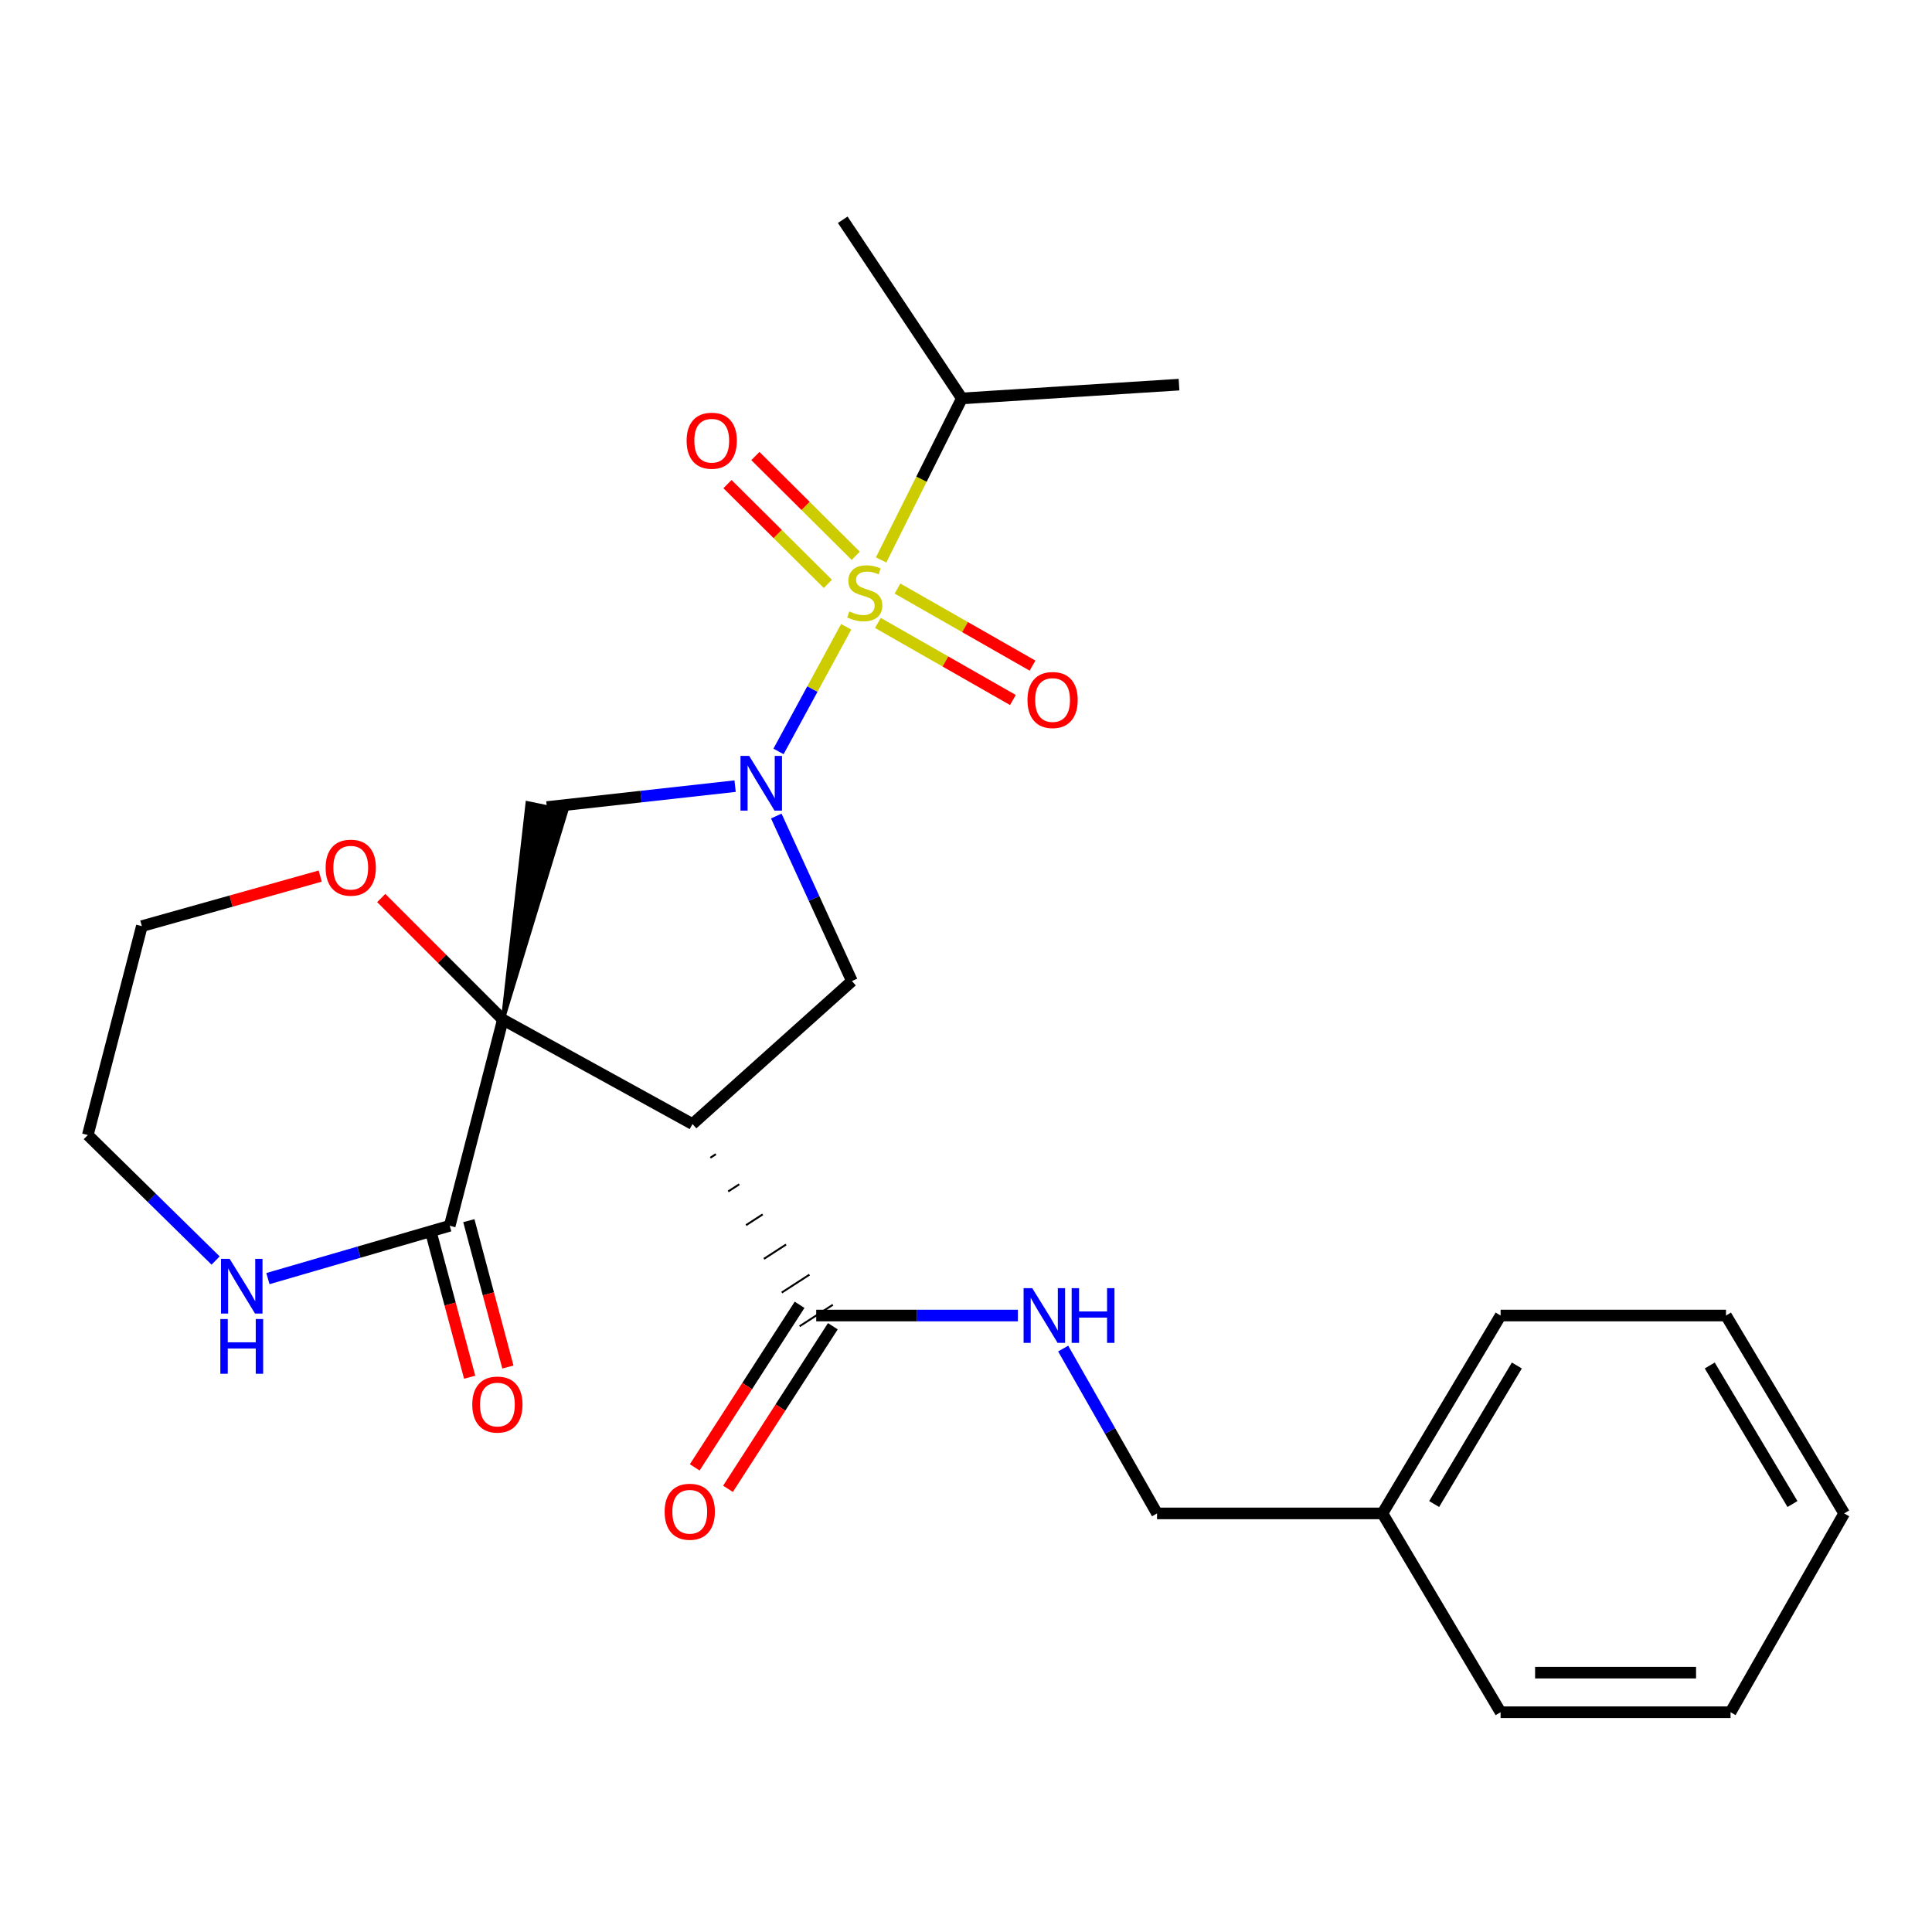 <?xml version='1.0' encoding='iso-8859-1'?>
<svg version='1.1' baseProfile='full'
              xmlns='http://www.w3.org/2000/svg'
                      xmlns:rdkit='http://www.rdkit.org/xml'
                      xmlns:xlink='http://www.w3.org/1999/xlink'
                  xml:space='preserve'
width='1000px' height='1000px' viewBox='0 0 1000 1000'>
<!-- END OF HEADER -->
<rect style='opacity:1.0;fill:#FFFFFF;stroke:none' width='1000' height='1000' x='0' y='0'> </rect>
<path class='bond-2' d='M 260.282,527.747 L 358.432,581.807' style='fill:none;fill-rule:evenodd;stroke:#000000;stroke-width:6px;stroke-linecap:butt;stroke-linejoin:miter;stroke-opacity:1' />
<path class='bond-3' d='M 260.282,527.747 L 293.086,419.803 L 273.025,415.651 Z' style='fill:#000000;fill-rule:evenodd;fill-opacity:1;stroke:#000000;stroke-width:2px;stroke-linecap:butt;stroke-linejoin:miter;stroke-opacity:1;' />
<path class='bond-5' d='M 260.282,527.747 L 232.774,634.455' style='fill:none;fill-rule:evenodd;stroke:#000000;stroke-width:6px;stroke-linecap:butt;stroke-linejoin:miter;stroke-opacity:1' />
<path class='bond-7' d='M 260.282,527.747 L 228.807,496.276' style='fill:none;fill-rule:evenodd;stroke:#000000;stroke-width:6px;stroke-linecap:butt;stroke-linejoin:miter;stroke-opacity:1' />
<path class='bond-7' d='M 228.807,496.276 L 197.332,464.806' style='fill:none;fill-rule:evenodd;stroke:#FF0000;stroke-width:6px;stroke-linecap:butt;stroke-linejoin:miter;stroke-opacity:1' />
<path class='bond-0' d='M 437.986,324.437 L 420.473,356.688' style='fill:none;fill-rule:evenodd;stroke:#CCCC00;stroke-width:6px;stroke-linecap:butt;stroke-linejoin:miter;stroke-opacity:1' />
<path class='bond-0' d='M 420.473,356.688 L 402.96,388.938' style='fill:none;fill-rule:evenodd;stroke:#0000FF;stroke-width:6px;stroke-linecap:butt;stroke-linejoin:miter;stroke-opacity:1' />
<path class='bond-8' d='M 454.392,322.427 L 489.338,342.372' style='fill:none;fill-rule:evenodd;stroke:#CCCC00;stroke-width:6px;stroke-linecap:butt;stroke-linejoin:miter;stroke-opacity:1' />
<path class='bond-8' d='M 489.338,342.372 L 524.284,362.318' style='fill:none;fill-rule:evenodd;stroke:#FF0000;stroke-width:6px;stroke-linecap:butt;stroke-linejoin:miter;stroke-opacity:1' />
<path class='bond-8' d='M 464.547,304.635 L 499.493,324.581' style='fill:none;fill-rule:evenodd;stroke:#CCCC00;stroke-width:6px;stroke-linecap:butt;stroke-linejoin:miter;stroke-opacity:1' />
<path class='bond-8' d='M 499.493,324.581 L 534.439,344.526' style='fill:none;fill-rule:evenodd;stroke:#FF0000;stroke-width:6px;stroke-linecap:butt;stroke-linejoin:miter;stroke-opacity:1' />
<path class='bond-9' d='M 442.94,287.686 L 416.962,261.865' style='fill:none;fill-rule:evenodd;stroke:#CCCC00;stroke-width:6px;stroke-linecap:butt;stroke-linejoin:miter;stroke-opacity:1' />
<path class='bond-9' d='M 416.962,261.865 L 390.984,236.044' style='fill:none;fill-rule:evenodd;stroke:#FF0000;stroke-width:6px;stroke-linecap:butt;stroke-linejoin:miter;stroke-opacity:1' />
<path class='bond-9' d='M 428.498,302.215 L 402.52,276.394' style='fill:none;fill-rule:evenodd;stroke:#CCCC00;stroke-width:6px;stroke-linecap:butt;stroke-linejoin:miter;stroke-opacity:1' />
<path class='bond-9' d='M 402.52,276.394 L 376.543,250.574' style='fill:none;fill-rule:evenodd;stroke:#FF0000;stroke-width:6px;stroke-linecap:butt;stroke-linejoin:miter;stroke-opacity:1' />
<path class='bond-12' d='M 456.056,289.821 L 476.958,248.022' style='fill:none;fill-rule:evenodd;stroke:#CCCC00;stroke-width:6px;stroke-linecap:butt;stroke-linejoin:miter;stroke-opacity:1' />
<path class='bond-12' d='M 476.958,248.022 L 497.86,206.222' style='fill:none;fill-rule:evenodd;stroke:#000000;stroke-width:6px;stroke-linecap:butt;stroke-linejoin:miter;stroke-opacity:1' />
<path class='bond-1' d='M 380.489,406.904 L 331.772,412.315' style='fill:none;fill-rule:evenodd;stroke:#0000FF;stroke-width:6px;stroke-linecap:butt;stroke-linejoin:miter;stroke-opacity:1' />
<path class='bond-1' d='M 331.772,412.315 L 283.056,417.727' style='fill:none;fill-rule:evenodd;stroke:#000000;stroke-width:6px;stroke-linecap:butt;stroke-linejoin:miter;stroke-opacity:1' />
<path class='bond-26' d='M 401.801,422.377 L 421.378,465.092' style='fill:none;fill-rule:evenodd;stroke:#0000FF;stroke-width:6px;stroke-linecap:butt;stroke-linejoin:miter;stroke-opacity:1' />
<path class='bond-26' d='M 421.378,465.092 L 440.955,507.807' style='fill:none;fill-rule:evenodd;stroke:#000000;stroke-width:6px;stroke-linecap:butt;stroke-linejoin:miter;stroke-opacity:1' />
<path class='bond-4' d='M 358.432,581.807 L 440.955,507.807' style='fill:none;fill-rule:evenodd;stroke:#000000;stroke-width:6px;stroke-linecap:butt;stroke-linejoin:miter;stroke-opacity:1' />
<path class='bond-6' d='M 367.671,599.251 L 370.539,597.398' style='fill:none;fill-rule:evenodd;stroke:#000000;stroke-width:1.0px;stroke-linecap:butt;stroke-linejoin:miter;stroke-opacity:1' />
<path class='bond-6' d='M 376.911,616.695 L 382.646,612.989' style='fill:none;fill-rule:evenodd;stroke:#000000;stroke-width:1.0px;stroke-linecap:butt;stroke-linejoin:miter;stroke-opacity:1' />
<path class='bond-6' d='M 386.151,634.139 L 394.754,628.58' style='fill:none;fill-rule:evenodd;stroke:#000000;stroke-width:1.0px;stroke-linecap:butt;stroke-linejoin:miter;stroke-opacity:1' />
<path class='bond-6' d='M 395.39,651.583 L 406.861,644.171' style='fill:none;fill-rule:evenodd;stroke:#000000;stroke-width:1.0px;stroke-linecap:butt;stroke-linejoin:miter;stroke-opacity:1' />
<path class='bond-6' d='M 404.63,669.027 L 418.968,659.762' style='fill:none;fill-rule:evenodd;stroke:#000000;stroke-width:1.0px;stroke-linecap:butt;stroke-linejoin:miter;stroke-opacity:1' />
<path class='bond-6' d='M 413.87,686.471 L 431.076,675.353' style='fill:none;fill-rule:evenodd;stroke:#000000;stroke-width:1.0px;stroke-linecap:butt;stroke-linejoin:miter;stroke-opacity:1' />
<path class='bond-11' d='M 232.774,634.455 L 185.725,648.13' style='fill:none;fill-rule:evenodd;stroke:#000000;stroke-width:6px;stroke-linecap:butt;stroke-linejoin:miter;stroke-opacity:1' />
<path class='bond-11' d='M 185.725,648.13 L 138.675,661.805' style='fill:none;fill-rule:evenodd;stroke:#0000FF;stroke-width:6px;stroke-linecap:butt;stroke-linejoin:miter;stroke-opacity:1' />
<path class='bond-13' d='M 222.878,637.096 L 232.985,674.969' style='fill:none;fill-rule:evenodd;stroke:#000000;stroke-width:6px;stroke-linecap:butt;stroke-linejoin:miter;stroke-opacity:1' />
<path class='bond-13' d='M 232.985,674.969 L 243.092,712.843' style='fill:none;fill-rule:evenodd;stroke:#FF0000;stroke-width:6px;stroke-linecap:butt;stroke-linejoin:miter;stroke-opacity:1' />
<path class='bond-13' d='M 242.671,631.814 L 252.778,669.687' style='fill:none;fill-rule:evenodd;stroke:#000000;stroke-width:6px;stroke-linecap:butt;stroke-linejoin:miter;stroke-opacity:1' />
<path class='bond-13' d='M 252.778,669.687 L 262.885,707.561' style='fill:none;fill-rule:evenodd;stroke:#FF0000;stroke-width:6px;stroke-linecap:butt;stroke-linejoin:miter;stroke-opacity:1' />
<path class='bond-10' d='M 422.473,680.912 L 474.666,680.912' style='fill:none;fill-rule:evenodd;stroke:#000000;stroke-width:6px;stroke-linecap:butt;stroke-linejoin:miter;stroke-opacity:1' />
<path class='bond-10' d='M 474.666,680.912 L 526.859,680.912' style='fill:none;fill-rule:evenodd;stroke:#0000FF;stroke-width:6px;stroke-linecap:butt;stroke-linejoin:miter;stroke-opacity:1' />
<path class='bond-14' d='M 413.865,675.361 L 386.73,717.433' style='fill:none;fill-rule:evenodd;stroke:#000000;stroke-width:6px;stroke-linecap:butt;stroke-linejoin:miter;stroke-opacity:1' />
<path class='bond-14' d='M 386.73,717.433 L 359.595,759.506' style='fill:none;fill-rule:evenodd;stroke:#FF0000;stroke-width:6px;stroke-linecap:butt;stroke-linejoin:miter;stroke-opacity:1' />
<path class='bond-14' d='M 431.081,686.464 L 403.946,728.537' style='fill:none;fill-rule:evenodd;stroke:#000000;stroke-width:6px;stroke-linecap:butt;stroke-linejoin:miter;stroke-opacity:1' />
<path class='bond-14' d='M 403.946,728.537 L 376.811,770.609' style='fill:none;fill-rule:evenodd;stroke:#FF0000;stroke-width:6px;stroke-linecap:butt;stroke-linejoin:miter;stroke-opacity:1' />
<path class='bond-18' d='M 165.741,453.46 L 119.579,466.413' style='fill:none;fill-rule:evenodd;stroke:#FF0000;stroke-width:6px;stroke-linecap:butt;stroke-linejoin:miter;stroke-opacity:1' />
<path class='bond-18' d='M 119.579,466.413 L 73.418,479.366' style='fill:none;fill-rule:evenodd;stroke:#000000;stroke-width:6px;stroke-linecap:butt;stroke-linejoin:miter;stroke-opacity:1' />
<path class='bond-15' d='M 550.292,698.019 L 574.585,740.68' style='fill:none;fill-rule:evenodd;stroke:#0000FF;stroke-width:6px;stroke-linecap:butt;stroke-linejoin:miter;stroke-opacity:1' />
<path class='bond-15' d='M 574.585,740.68 L 598.878,783.341' style='fill:none;fill-rule:evenodd;stroke:#000000;stroke-width:6px;stroke-linecap:butt;stroke-linejoin:miter;stroke-opacity:1' />
<path class='bond-27' d='M 111.601,652.453 L 78.528,619.975' style='fill:none;fill-rule:evenodd;stroke:#0000FF;stroke-width:6px;stroke-linecap:butt;stroke-linejoin:miter;stroke-opacity:1' />
<path class='bond-27' d='M 78.528,619.975 L 45.455,587.497' style='fill:none;fill-rule:evenodd;stroke:#000000;stroke-width:6px;stroke-linecap:butt;stroke-linejoin:miter;stroke-opacity:1' />
<path class='bond-19' d='M 497.86,206.222 L 436.21,113.752' style='fill:none;fill-rule:evenodd;stroke:#000000;stroke-width:6px;stroke-linecap:butt;stroke-linejoin:miter;stroke-opacity:1' />
<path class='bond-20' d='M 497.86,206.222 L 610.259,199.087' style='fill:none;fill-rule:evenodd;stroke:#000000;stroke-width:6px;stroke-linecap:butt;stroke-linejoin:miter;stroke-opacity:1' />
<path class='bond-16' d='M 598.878,783.341 L 715.545,783.341' style='fill:none;fill-rule:evenodd;stroke:#000000;stroke-width:6px;stroke-linecap:butt;stroke-linejoin:miter;stroke-opacity:1' />
<path class='bond-21' d='M 715.545,783.341 L 776.706,680.912' style='fill:none;fill-rule:evenodd;stroke:#000000;stroke-width:6px;stroke-linecap:butt;stroke-linejoin:miter;stroke-opacity:1' />
<path class='bond-21' d='M 742.308,778.479 L 785.121,706.779' style='fill:none;fill-rule:evenodd;stroke:#000000;stroke-width:6px;stroke-linecap:butt;stroke-linejoin:miter;stroke-opacity:1' />
<path class='bond-22' d='M 715.545,783.341 L 776.706,886.248' style='fill:none;fill-rule:evenodd;stroke:#000000;stroke-width:6px;stroke-linecap:butt;stroke-linejoin:miter;stroke-opacity:1' />
<path class='bond-17' d='M 45.455,587.497 L 73.418,479.366' style='fill:none;fill-rule:evenodd;stroke:#000000;stroke-width:6px;stroke-linecap:butt;stroke-linejoin:miter;stroke-opacity:1' />
<path class='bond-23' d='M 776.706,680.912 L 893.373,680.912' style='fill:none;fill-rule:evenodd;stroke:#000000;stroke-width:6px;stroke-linecap:butt;stroke-linejoin:miter;stroke-opacity:1' />
<path class='bond-24' d='M 776.706,886.248 L 895.728,886.248' style='fill:none;fill-rule:evenodd;stroke:#000000;stroke-width:6px;stroke-linecap:butt;stroke-linejoin:miter;stroke-opacity:1' />
<path class='bond-24' d='M 794.559,865.762 L 877.875,865.762' style='fill:none;fill-rule:evenodd;stroke:#000000;stroke-width:6px;stroke-linecap:butt;stroke-linejoin:miter;stroke-opacity:1' />
<path class='bond-28' d='M 893.373,680.912 L 954.545,783.341' style='fill:none;fill-rule:evenodd;stroke:#000000;stroke-width:6px;stroke-linecap:butt;stroke-linejoin:miter;stroke-opacity:1' />
<path class='bond-28' d='M 884.961,706.78 L 927.782,778.481' style='fill:none;fill-rule:evenodd;stroke:#000000;stroke-width:6px;stroke-linecap:butt;stroke-linejoin:miter;stroke-opacity:1' />
<path class='bond-25' d='M 895.728,886.248 L 954.545,783.341' style='fill:none;fill-rule:evenodd;stroke:#000000;stroke-width:6px;stroke-linecap:butt;stroke-linejoin:miter;stroke-opacity:1' />
<path  class='atom-1' d='M 439.591 316.471
Q 439.911 316.591, 441.231 317.151
Q 442.551 317.711, 443.991 318.071
Q 445.471 318.391, 446.911 318.391
Q 449.591 318.391, 451.151 317.111
Q 452.711 315.791, 452.711 313.511
Q 452.711 311.951, 451.911 310.991
Q 451.151 310.031, 449.951 309.511
Q 448.751 308.991, 446.751 308.391
Q 444.231 307.631, 442.711 306.911
Q 441.231 306.191, 440.151 304.671
Q 439.111 303.151, 439.111 300.591
Q 439.111 297.031, 441.511 294.831
Q 443.951 292.631, 448.751 292.631
Q 452.031 292.631, 455.751 294.191
L 454.831 297.271
Q 451.431 295.871, 448.871 295.871
Q 446.111 295.871, 444.591 297.031
Q 443.071 298.151, 443.111 300.111
Q 443.111 301.631, 443.871 302.551
Q 444.671 303.471, 445.791 303.991
Q 446.951 304.511, 448.871 305.111
Q 451.431 305.911, 452.951 306.711
Q 454.471 307.511, 455.551 309.151
Q 456.671 310.751, 456.671 313.511
Q 456.671 317.431, 454.031 319.551
Q 451.431 321.631, 447.071 321.631
Q 444.551 321.631, 442.631 321.071
Q 440.751 320.551, 438.511 319.631
L 439.591 316.471
' fill='#CCCC00'/>
<path  class='atom-2' d='M 387.76 391.241
L 397.04 406.241
Q 397.96 407.721, 399.44 410.401
Q 400.92 413.081, 401 413.241
L 401 391.241
L 404.76 391.241
L 404.76 419.561
L 400.88 419.561
L 390.92 403.161
Q 389.76 401.241, 388.52 399.041
Q 387.32 396.841, 386.96 396.161
L 386.96 419.561
L 383.28 419.561
L 383.28 391.241
L 387.76 391.241
' fill='#0000FF'/>
<path  class='atom-8' d='M 168.548 449.105
Q 168.548 442.305, 171.908 438.505
Q 175.268 434.705, 181.548 434.705
Q 187.828 434.705, 191.188 438.505
Q 194.548 442.305, 194.548 449.105
Q 194.548 455.985, 191.148 459.905
Q 187.748 463.785, 181.548 463.785
Q 175.308 463.785, 171.908 459.905
Q 168.548 456.025, 168.548 449.105
M 181.548 460.585
Q 185.868 460.585, 188.188 457.705
Q 190.548 454.785, 190.548 449.105
Q 190.548 443.545, 188.188 440.745
Q 185.868 437.905, 181.548 437.905
Q 177.228 437.905, 174.868 440.705
Q 172.548 443.505, 172.548 449.105
Q 172.548 454.825, 174.868 457.705
Q 177.228 460.585, 181.548 460.585
' fill='#FF0000'/>
<path  class='atom-9' d='M 531.818 362.324
Q 531.818 355.524, 535.178 351.724
Q 538.538 347.924, 544.818 347.924
Q 551.098 347.924, 554.458 351.724
Q 557.818 355.524, 557.818 362.324
Q 557.818 369.204, 554.418 373.124
Q 551.018 377.004, 544.818 377.004
Q 538.578 377.004, 535.178 373.124
Q 531.818 369.244, 531.818 362.324
M 544.818 373.804
Q 549.138 373.804, 551.458 370.924
Q 553.818 368.004, 553.818 362.324
Q 553.818 356.764, 551.458 353.964
Q 549.138 351.124, 544.818 351.124
Q 540.498 351.124, 538.138 353.924
Q 535.818 356.724, 535.818 362.324
Q 535.818 368.044, 538.138 370.924
Q 540.498 373.804, 544.818 373.804
' fill='#FF0000'/>
<path  class='atom-10' d='M 355.39 228.108
Q 355.39 221.308, 358.75 217.508
Q 362.11 213.708, 368.39 213.708
Q 374.67 213.708, 378.03 217.508
Q 381.39 221.308, 381.39 228.108
Q 381.39 234.988, 377.99 238.908
Q 374.59 242.788, 368.39 242.788
Q 362.15 242.788, 358.75 238.908
Q 355.39 235.028, 355.39 228.108
M 368.39 239.588
Q 372.71 239.588, 375.03 236.708
Q 377.39 233.788, 377.39 228.108
Q 377.39 222.548, 375.03 219.748
Q 372.71 216.908, 368.39 216.908
Q 364.07 216.908, 361.71 219.708
Q 359.39 222.508, 359.39 228.108
Q 359.39 233.828, 361.71 236.708
Q 364.07 239.588, 368.39 239.588
' fill='#FF0000'/>
<path  class='atom-11' d='M 534.29 666.752
L 543.57 681.752
Q 544.49 683.232, 545.97 685.912
Q 547.45 688.592, 547.53 688.752
L 547.53 666.752
L 551.29 666.752
L 551.29 695.072
L 547.41 695.072
L 537.45 678.672
Q 536.29 676.752, 535.05 674.552
Q 533.85 672.352, 533.49 671.672
L 533.49 695.072
L 529.81 695.072
L 529.81 666.752
L 534.29 666.752
' fill='#0000FF'/>
<path  class='atom-11' d='M 554.69 666.752
L 558.53 666.752
L 558.53 678.792
L 573.01 678.792
L 573.01 666.752
L 576.85 666.752
L 576.85 695.072
L 573.01 695.072
L 573.01 681.992
L 558.53 681.992
L 558.53 695.072
L 554.69 695.072
L 554.69 666.752
' fill='#0000FF'/>
<path  class='atom-12' d='M 118.873 651.581
L 128.153 666.581
Q 129.073 668.061, 130.553 670.741
Q 132.033 673.421, 132.113 673.581
L 132.113 651.581
L 135.873 651.581
L 135.873 679.901
L 131.993 679.901
L 122.033 663.501
Q 120.873 661.581, 119.633 659.381
Q 118.433 657.181, 118.073 656.501
L 118.073 679.901
L 114.393 679.901
L 114.393 651.581
L 118.873 651.581
' fill='#0000FF'/>
<path  class='atom-12' d='M 114.053 682.733
L 117.893 682.733
L 117.893 694.773
L 132.373 694.773
L 132.373 682.733
L 136.213 682.733
L 136.213 711.053
L 132.373 711.053
L 132.373 697.973
L 117.893 697.973
L 117.893 711.053
L 114.053 711.053
L 114.053 682.733
' fill='#0000FF'/>
<path  class='atom-14' d='M 244.448 726.994
Q 244.448 720.194, 247.808 716.394
Q 251.168 712.594, 257.448 712.594
Q 263.728 712.594, 267.088 716.394
Q 270.448 720.194, 270.448 726.994
Q 270.448 733.874, 267.048 737.794
Q 263.648 741.674, 257.448 741.674
Q 251.208 741.674, 247.808 737.794
Q 244.448 733.914, 244.448 726.994
M 257.448 738.474
Q 261.768 738.474, 264.088 735.594
Q 266.448 732.674, 266.448 726.994
Q 266.448 721.434, 264.088 718.634
Q 261.768 715.794, 257.448 715.794
Q 253.128 715.794, 250.768 718.594
Q 248.448 721.394, 248.448 726.994
Q 248.448 732.714, 250.768 735.594
Q 253.128 738.474, 257.448 738.474
' fill='#FF0000'/>
<path  class='atom-15' d='M 344.021 782.477
Q 344.021 775.677, 347.381 771.877
Q 350.741 768.077, 357.021 768.077
Q 363.301 768.077, 366.661 771.877
Q 370.021 775.677, 370.021 782.477
Q 370.021 789.357, 366.621 793.277
Q 363.221 797.157, 357.021 797.157
Q 350.781 797.157, 347.381 793.277
Q 344.021 789.397, 344.021 782.477
M 357.021 793.957
Q 361.341 793.957, 363.661 791.077
Q 366.021 788.157, 366.021 782.477
Q 366.021 776.917, 363.661 774.117
Q 361.341 771.277, 357.021 771.277
Q 352.701 771.277, 350.341 774.077
Q 348.021 776.877, 348.021 782.477
Q 348.021 788.197, 350.341 791.077
Q 352.701 793.957, 357.021 793.957
' fill='#FF0000'/>
</svg>
